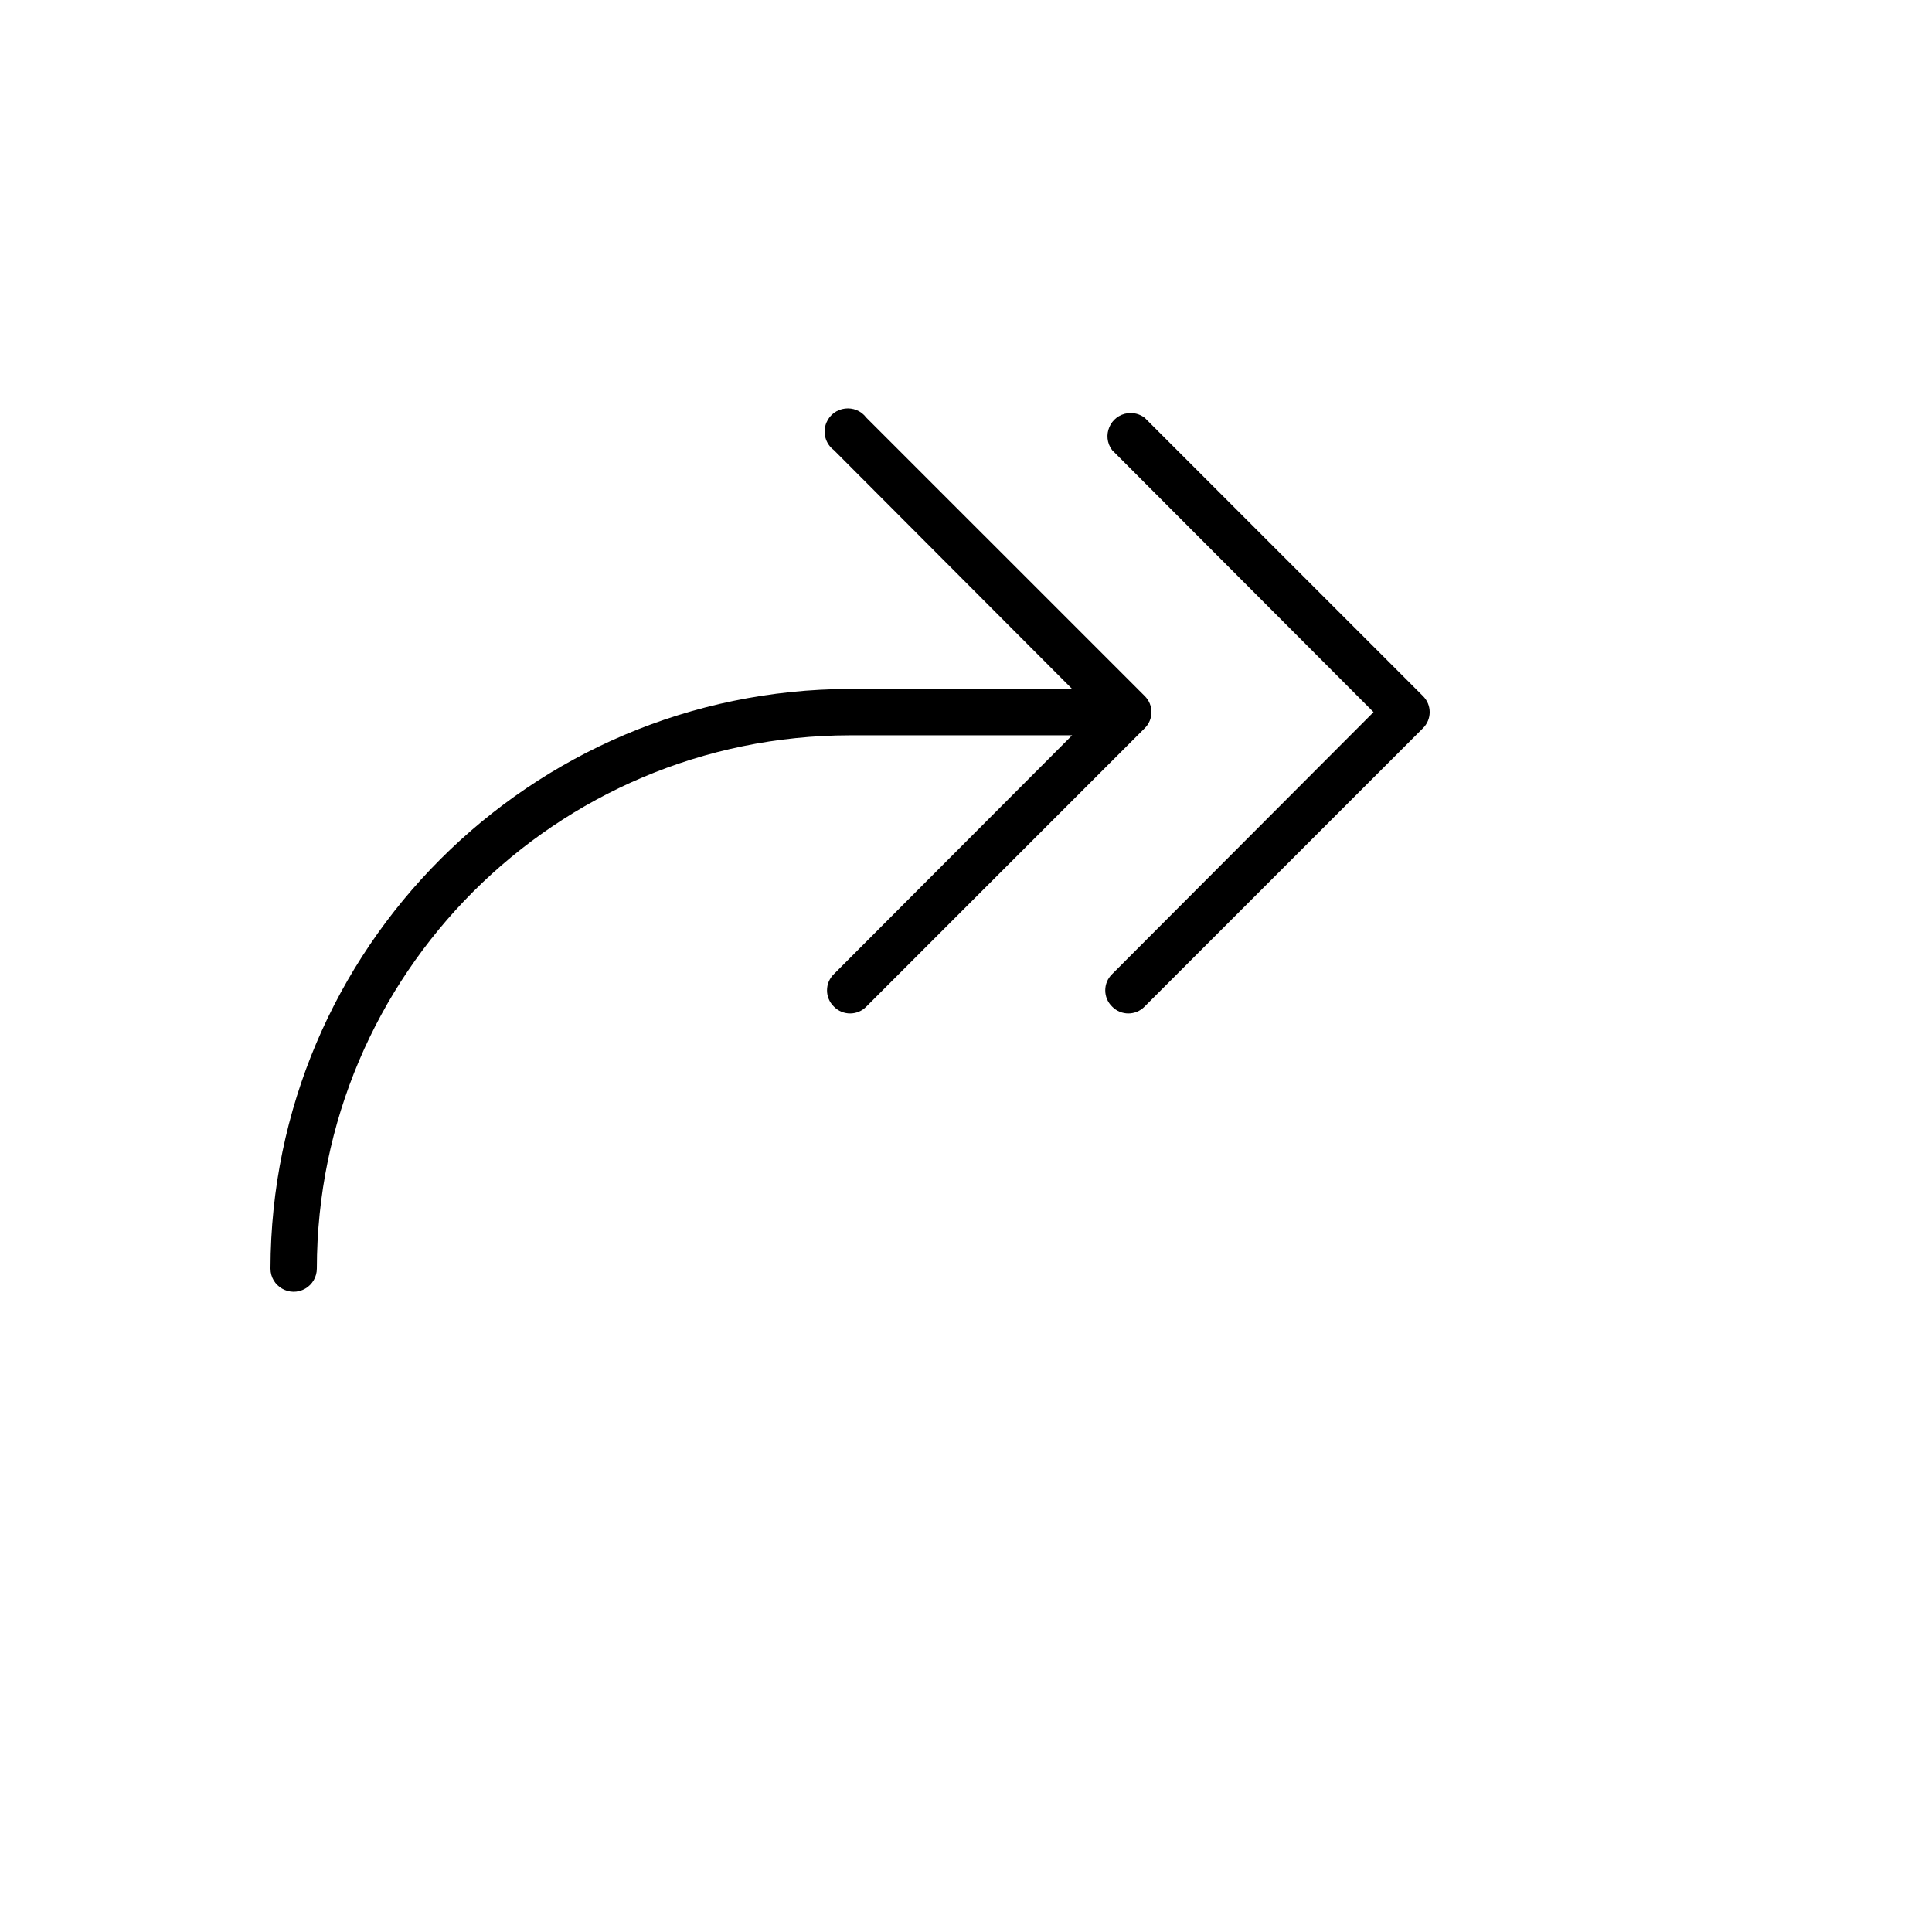 <svg xmlns="http://www.w3.org/2000/svg" version="1.1" xmlns:xlink="http://www.w3.org/1999/xlink" width="100%" height="100%" id="svgWorkerArea" viewBox="-25 -25 625 625" xmlns:idraw="https://idraw.muisca.co" style="background: white;"><defs id="defsdoc"><pattern id="patternBool" x="0" y="0" width="10" height="10" patternUnits="userSpaceOnUse" patternTransform="rotate(35)"><circle cx="5" cy="5" r="4" style="stroke: none;fill: #ff000070;"></circle></pattern></defs><g id="fileImp-145674691" class="cosito"><path id="pathImp-172807226" class="grouped" d="M435.277 210.619C435.277 210.619 345.271 300.622 345.271 300.622 342.398 303.585 337.643 303.585 334.77 300.622 331.807 297.749 331.807 292.994 334.77 290.121 334.77 290.121 419.339 205.369 419.339 205.369 419.339 205.369 334.77 120.616 334.77 120.616 331.306 115.997 334.141 109.36 339.873 108.669 341.791 108.439 343.725 108.957 345.271 110.116 345.271 110.116 435.277 200.119 435.277 200.119 438.241 202.992 438.241 207.746 435.277 210.619 435.277 210.619 435.277 210.619 435.277 210.619M345.271 200.119C345.271 200.119 255.264 110.116 255.264 110.116 251.8 105.497 244.634 106.36 242.366 111.67 241.008 114.848 241.998 118.542 244.763 120.616 244.763 120.616 321.832 197.868 321.832 197.868 321.832 197.868 250.014 197.868 250.014 197.868 146.538 198.075 62.706 281.903 62.5 385.374 62.5 391.148 68.75 394.756 73.751 391.87 76.072 390.53 77.501 388.054 77.501 385.374 77.604 290.145 154.781 212.972 250.014 212.869 250.014 212.869 321.832 212.869 321.832 212.869 321.832 212.869 244.763 290.121 244.763 290.121 241.8 292.994 241.8 297.749 244.763 300.622 247.637 303.585 252.391 303.585 255.264 300.622 255.264 300.622 345.271 210.619 345.271 210.619 348.234 207.746 348.234 202.992 345.271 200.119 345.271 200.119 345.271 200.119 345.271 200.119"></path></g></svg>